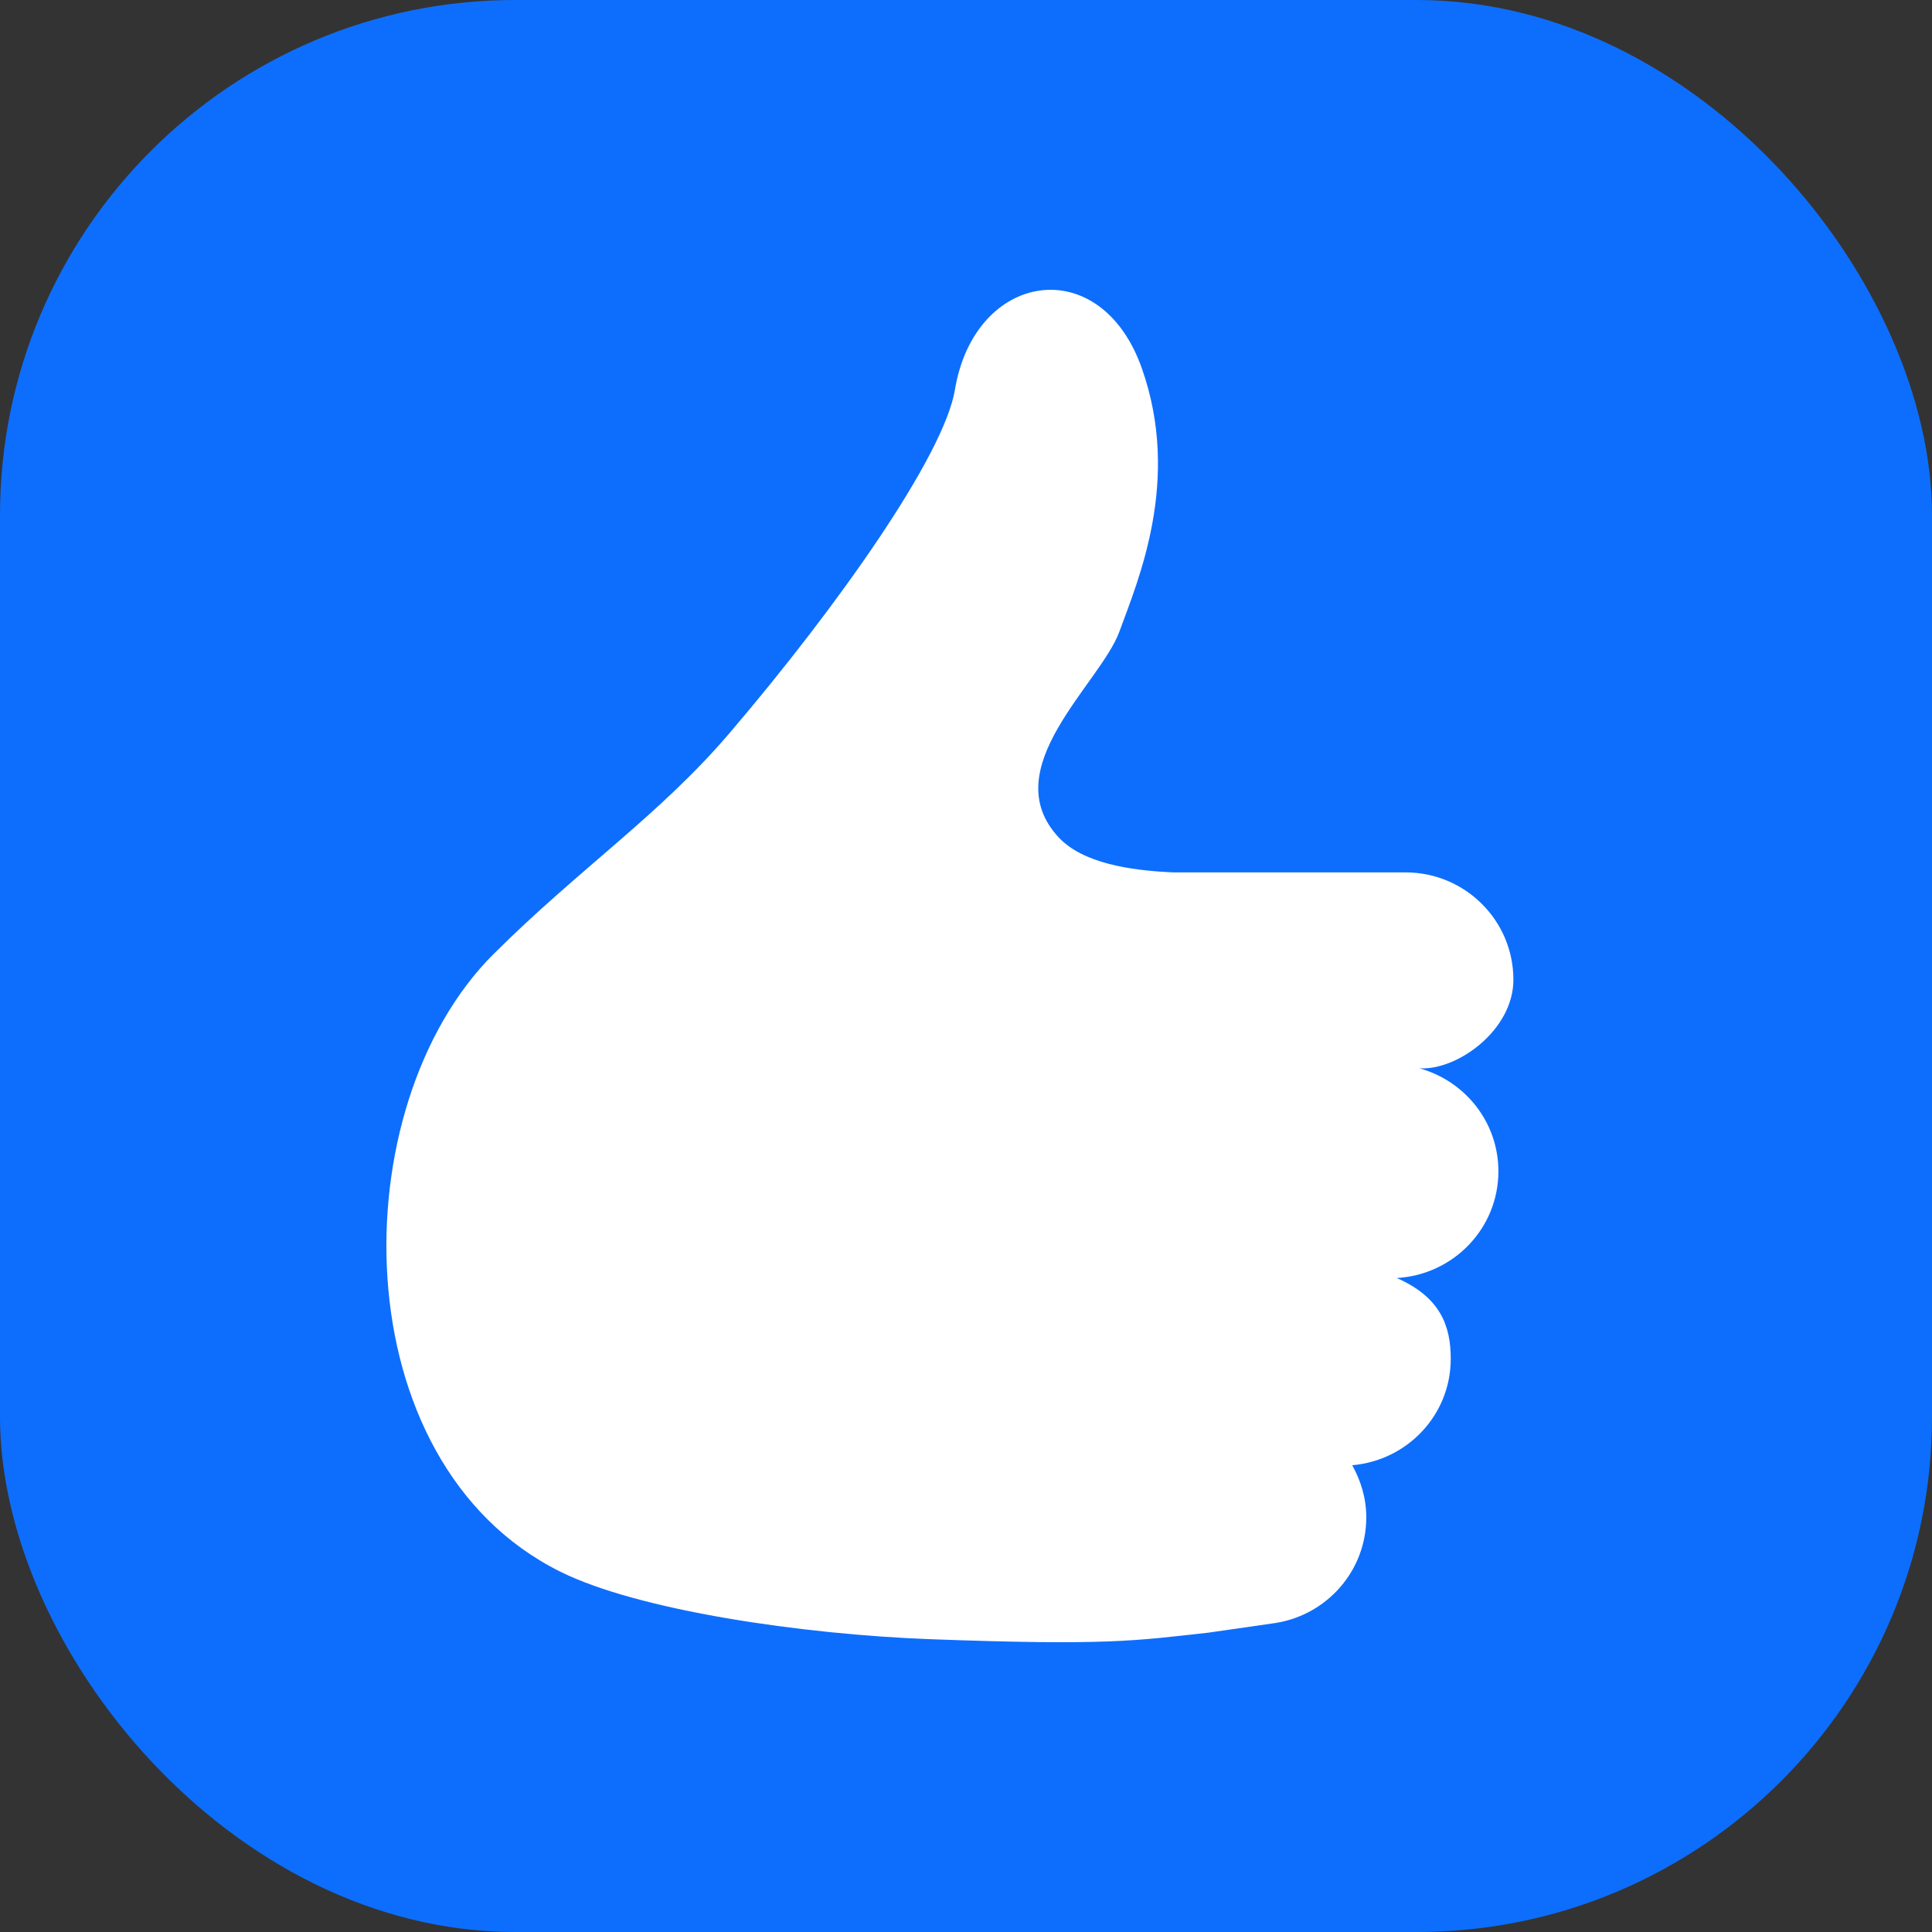<svg width="60" height="60" viewBox="0 0 60 60" fill="none" xmlns="http://www.w3.org/2000/svg">
<rect x="0" y="0" width="60" height="60" fill="#333333" stroke="none"/>
<rect width="60" height="60" rx="16" fill="#0D6EFD"/>
<path d="M44.081 33.177C45.265 33.25 47 31.985 47 30.428C47 28.587 45.502 27.093 43.65 27.093H36.441C35.088 27.035 33.629 26.805 32.883 26.011C30.882 23.873 34.166 21.24 34.761 19.621C35.353 18.003 36.685 14.911 35.462 11.441C34.178 7.795 30.27 8.413 29.656 12.103C29.318 14.146 26.022 18.825 22.658 22.765C20.481 25.317 18.01 26.959 15.332 29.625C10.59 34.348 10.594 45.421 17.393 48.806C19.818 50.015 24.924 50.76 28.903 50.907C34.399 51.111 35.281 50.952 37.523 50.704L39.625 50.402C41.217 50.143 42.431 48.779 42.431 47.122C42.431 46.532 42.263 45.986 41.994 45.504C43.706 45.357 45.054 43.943 45.054 42.2C45.054 41.194 44.749 40.293 43.378 39.69C45.137 39.588 46.534 38.151 46.534 36.376C46.534 34.844 45.493 33.568 44.081 33.177Z" fill="white"/>
</svg>
